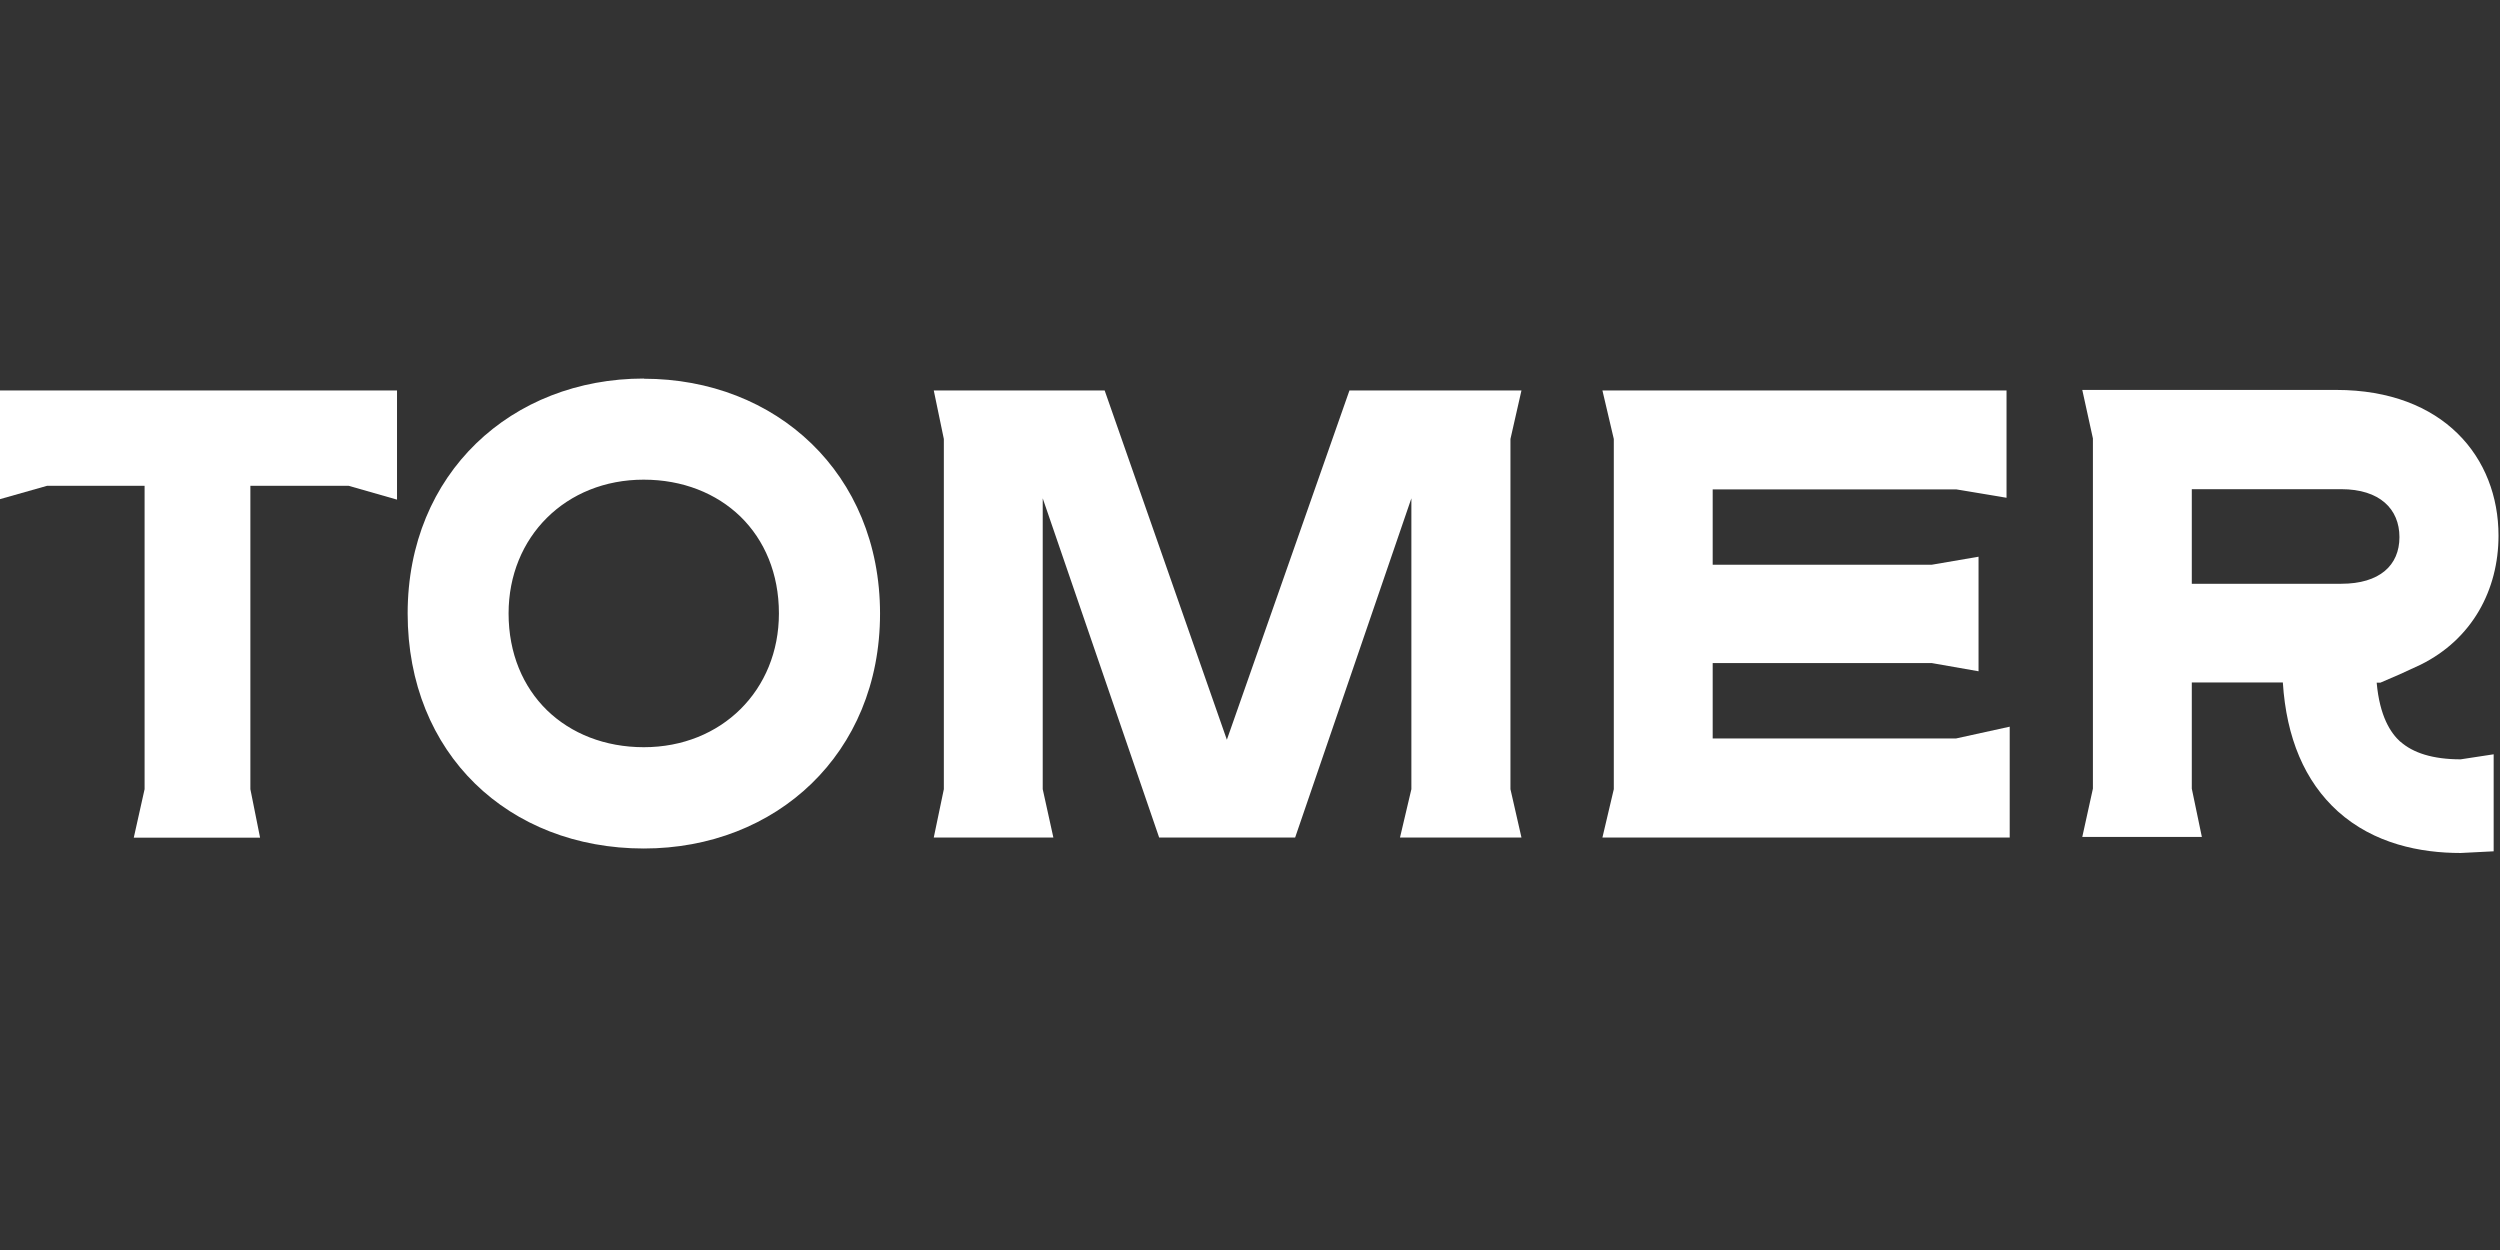 <?xml version="1.0" encoding="UTF-8"?> <svg xmlns="http://www.w3.org/2000/svg" version="1.1" viewBox="0 0 134 67"><rect x="0" y="0" width="134" height="67" fill="#333333" stroke="none"/><defs><style> .cls-1 { fill: #fff; } </style></defs><g><g id="_Слой_1" data-name="Слой_1"><g id="_Слой_1-2" data-name="_Слой_1"><g id="Layer_1"><g><polygon class="cls-1" points="91.8 39.58 91.8 35.54 103.54 35.54 106.05 35.98 106.05 29.84 103.54 30.27 91.8 30.27 91.8 26.23 104.85 26.23 107.55 26.68 107.55 20.93 85.89 20.93 86.5 23.53 86.5 42.3 85.89 44.89 107.72 44.89 107.72 38.95 104.85 39.58 91.8 39.58"></polygon><polygon class="cls-1" points="81.55 20.93 72.33 20.93 65.76 39.65 59.21 20.93 50.05 20.93 50.59 23.53 50.59 42.3 50.05 44.89 56.46 44.89 55.89 42.3 55.89 26.71 62.13 44.89 69.42 44.89 75.65 26.71 75.65 42.3 75.04 44.89 81.55 44.89 80.96 42.3 80.96 23.53 81.55 20.93"></polygon><polygon class="cls-1" points="-.09 26.78 2.52 26.04 7.75 26.04 7.75 42.3 7.17 44.9 13.94 44.9 13.42 42.3 13.42 26.04 18.69 26.04 21.28 26.78 21.28 20.93 -.09 20.93 -.09 26.78"></polygon><path class="cls-1" d="M128.66,39.76c-.52-.47-1.11-1.36-1.27-3.17h.2l1.02-.44,1.13-.52c2.77-1.37,4.18-4.01,4.18-6.92,0-4.18-2.94-7.81-8.7-7.81h-13.61l.57,2.6v18.77l-.57,2.59h6.41l-.54-2.59v-5.69h4.88c.19,2.97,1.17,5.3,2.95,6.91,1.94,1.74,4.42,2.23,6.58,2.23l1.77-.09v-5.2l-1.77.27c-1.5,0-2.56-.35-3.23-.95h0ZM117.48,26.22h8.01c2.06,0,3.12,1.06,3.12,2.57s-1.06,2.5-3.12,2.5h-8.01v-5.07h0Z"></path><path class="cls-1" d="M34.51,20.29c-7.08,0-12.66,5.07-12.66,12.59,0,3.76,1.35,6.91,3.61,9.12s5.43,3.48,9.05,3.48c7.08,0,12.66-5.07,12.66-12.59s-5.58-12.59-12.66-12.59h0ZM34.51,40.05c-2.09,0-3.9-.73-5.19-1.98-1.29-1.26-2.06-3.05-2.06-5.19,0-4.11,3.07-7.17,7.24-7.17,2.09,0,3.9.73,5.19,1.98,1.29,1.26,2.06,3.05,2.06,5.19,0,4.11-3.07,7.17-7.24,7.17Z"></path></g></g></g></g></g></svg> 